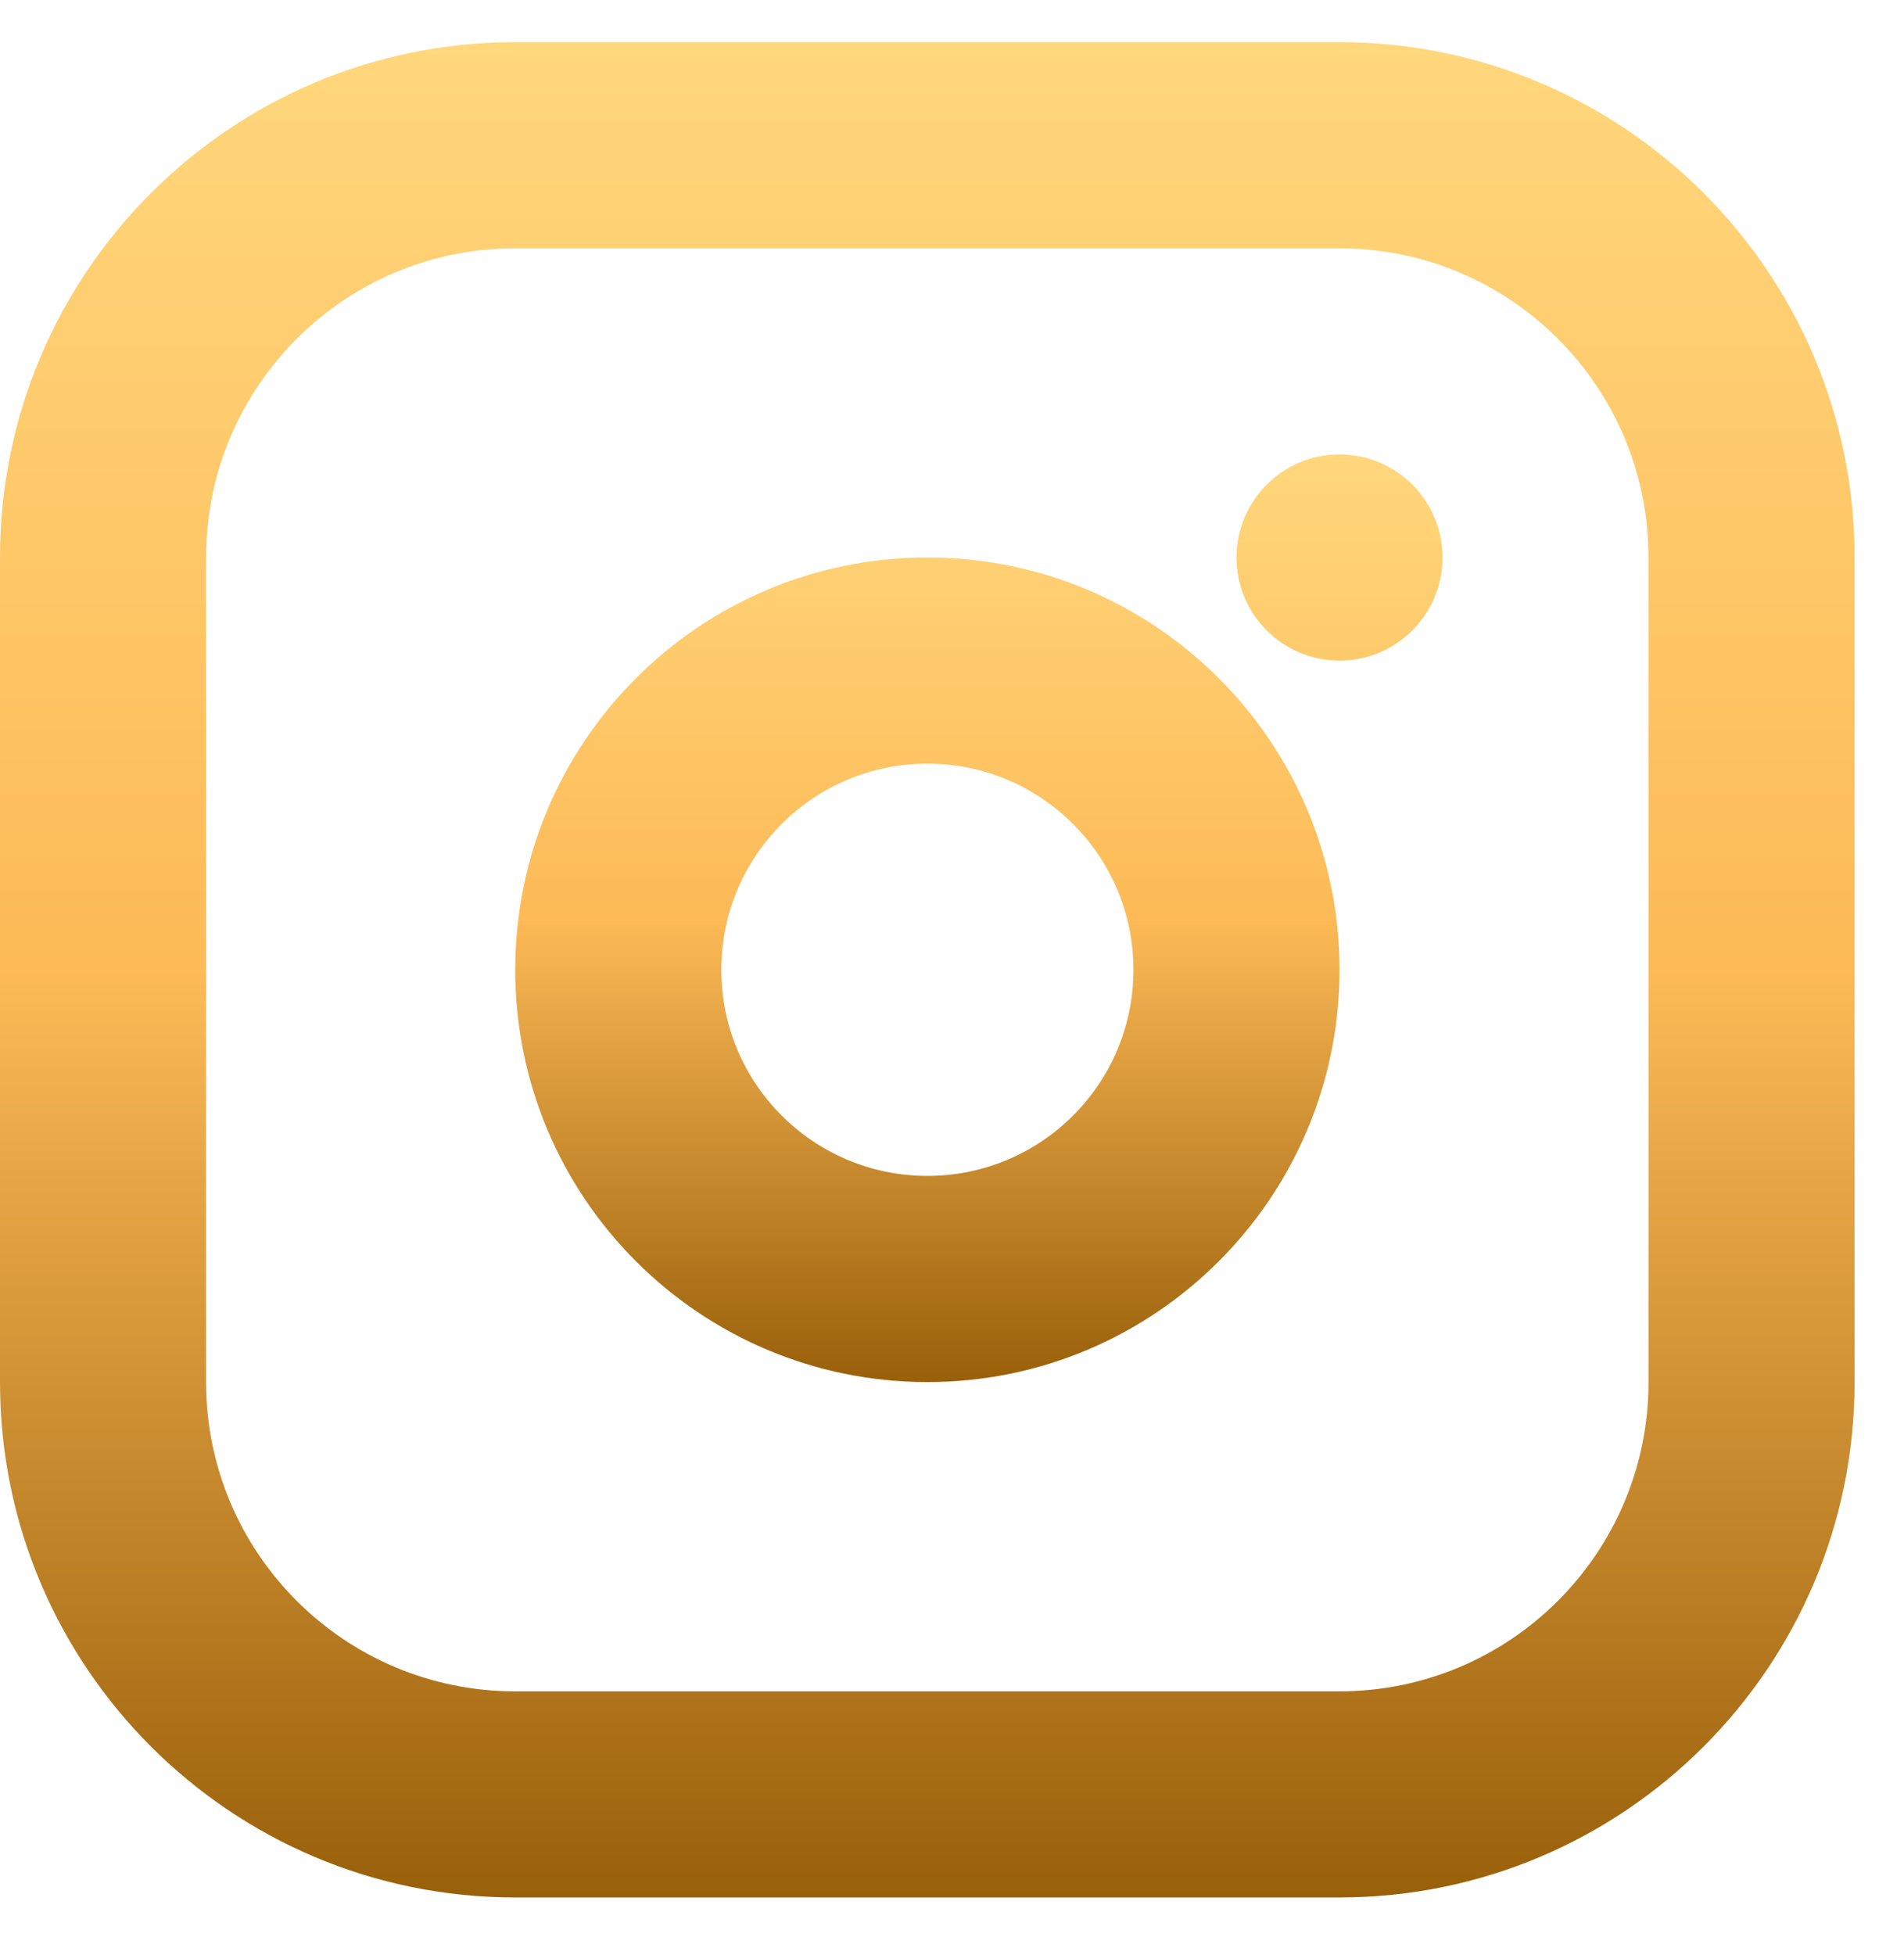 <svg xmlns="http://www.w3.org/2000/svg" width="38" height="39" viewBox="0 0 38 39" fill="none"><g clip-path="url(#clip0_200_2122)"><path d="M10.282 0.841C4.604 0.841 0 5.445 0 11.123V27.574C0 33.251 4.604 37.855 10.282 37.855H26.732C32.41 37.855 37.014 33.251 37.014 27.574V11.123C37.014 5.445 32.41 0.841 26.732 0.841H10.282ZM10.282 4.954H26.732C30.14 4.954 32.901 7.716 32.901 11.123V27.574C32.901 30.981 30.14 33.743 26.732 33.743H10.282C6.874 33.743 4.113 30.981 4.113 27.574V11.123C4.113 7.716 6.874 4.954 10.282 4.954Z" fill="url(#paint0_linear_200_2122)"></path><path fill-rule="evenodd" clip-rule="evenodd" d="M26.734 13.179C27.87 13.179 28.79 12.258 28.79 11.122C28.79 9.987 27.87 9.066 26.734 9.066C25.598 9.066 24.678 9.987 24.678 11.122C24.678 12.258 25.598 13.179 26.734 13.179ZM14.396 19.348C14.396 17.076 16.237 15.235 18.509 15.235C20.78 15.235 22.621 17.076 22.621 19.348C22.621 21.619 20.78 23.46 18.509 23.46C16.237 23.46 14.396 21.619 14.396 19.348ZM18.509 11.122C13.966 11.122 10.283 14.805 10.283 19.348C10.283 23.89 13.966 27.573 18.509 27.573C23.051 27.573 26.734 23.89 26.734 19.348C26.734 14.805 23.051 11.122 18.509 11.122Z" fill="url(#paint1_linear_200_2122)"></path></g><defs><linearGradient id="paint0_linear_200_2122" x1="18.507" y1="0.841" x2="18.507" y2="37.855" gradientUnits="userSpaceOnUse"><stop stop-color="#FFD77C"></stop><stop offset="0.5" stop-color="#FDBA57"></stop><stop offset="1" stop-color="#99600A"></stop></linearGradient><linearGradient id="paint1_linear_200_2122" x1="19.537" y1="9.066" x2="19.537" y2="27.573" gradientUnits="userSpaceOnUse"><stop stop-color="#FFD77C"></stop><stop offset="0.5" stop-color="#FDBA57"></stop><stop offset="1" stop-color="#99600A"></stop></linearGradient><clipPath id="clip0_200_2122"><rect width="37.014" height="38.697" fill="white"></rect></clipPath></defs></svg>